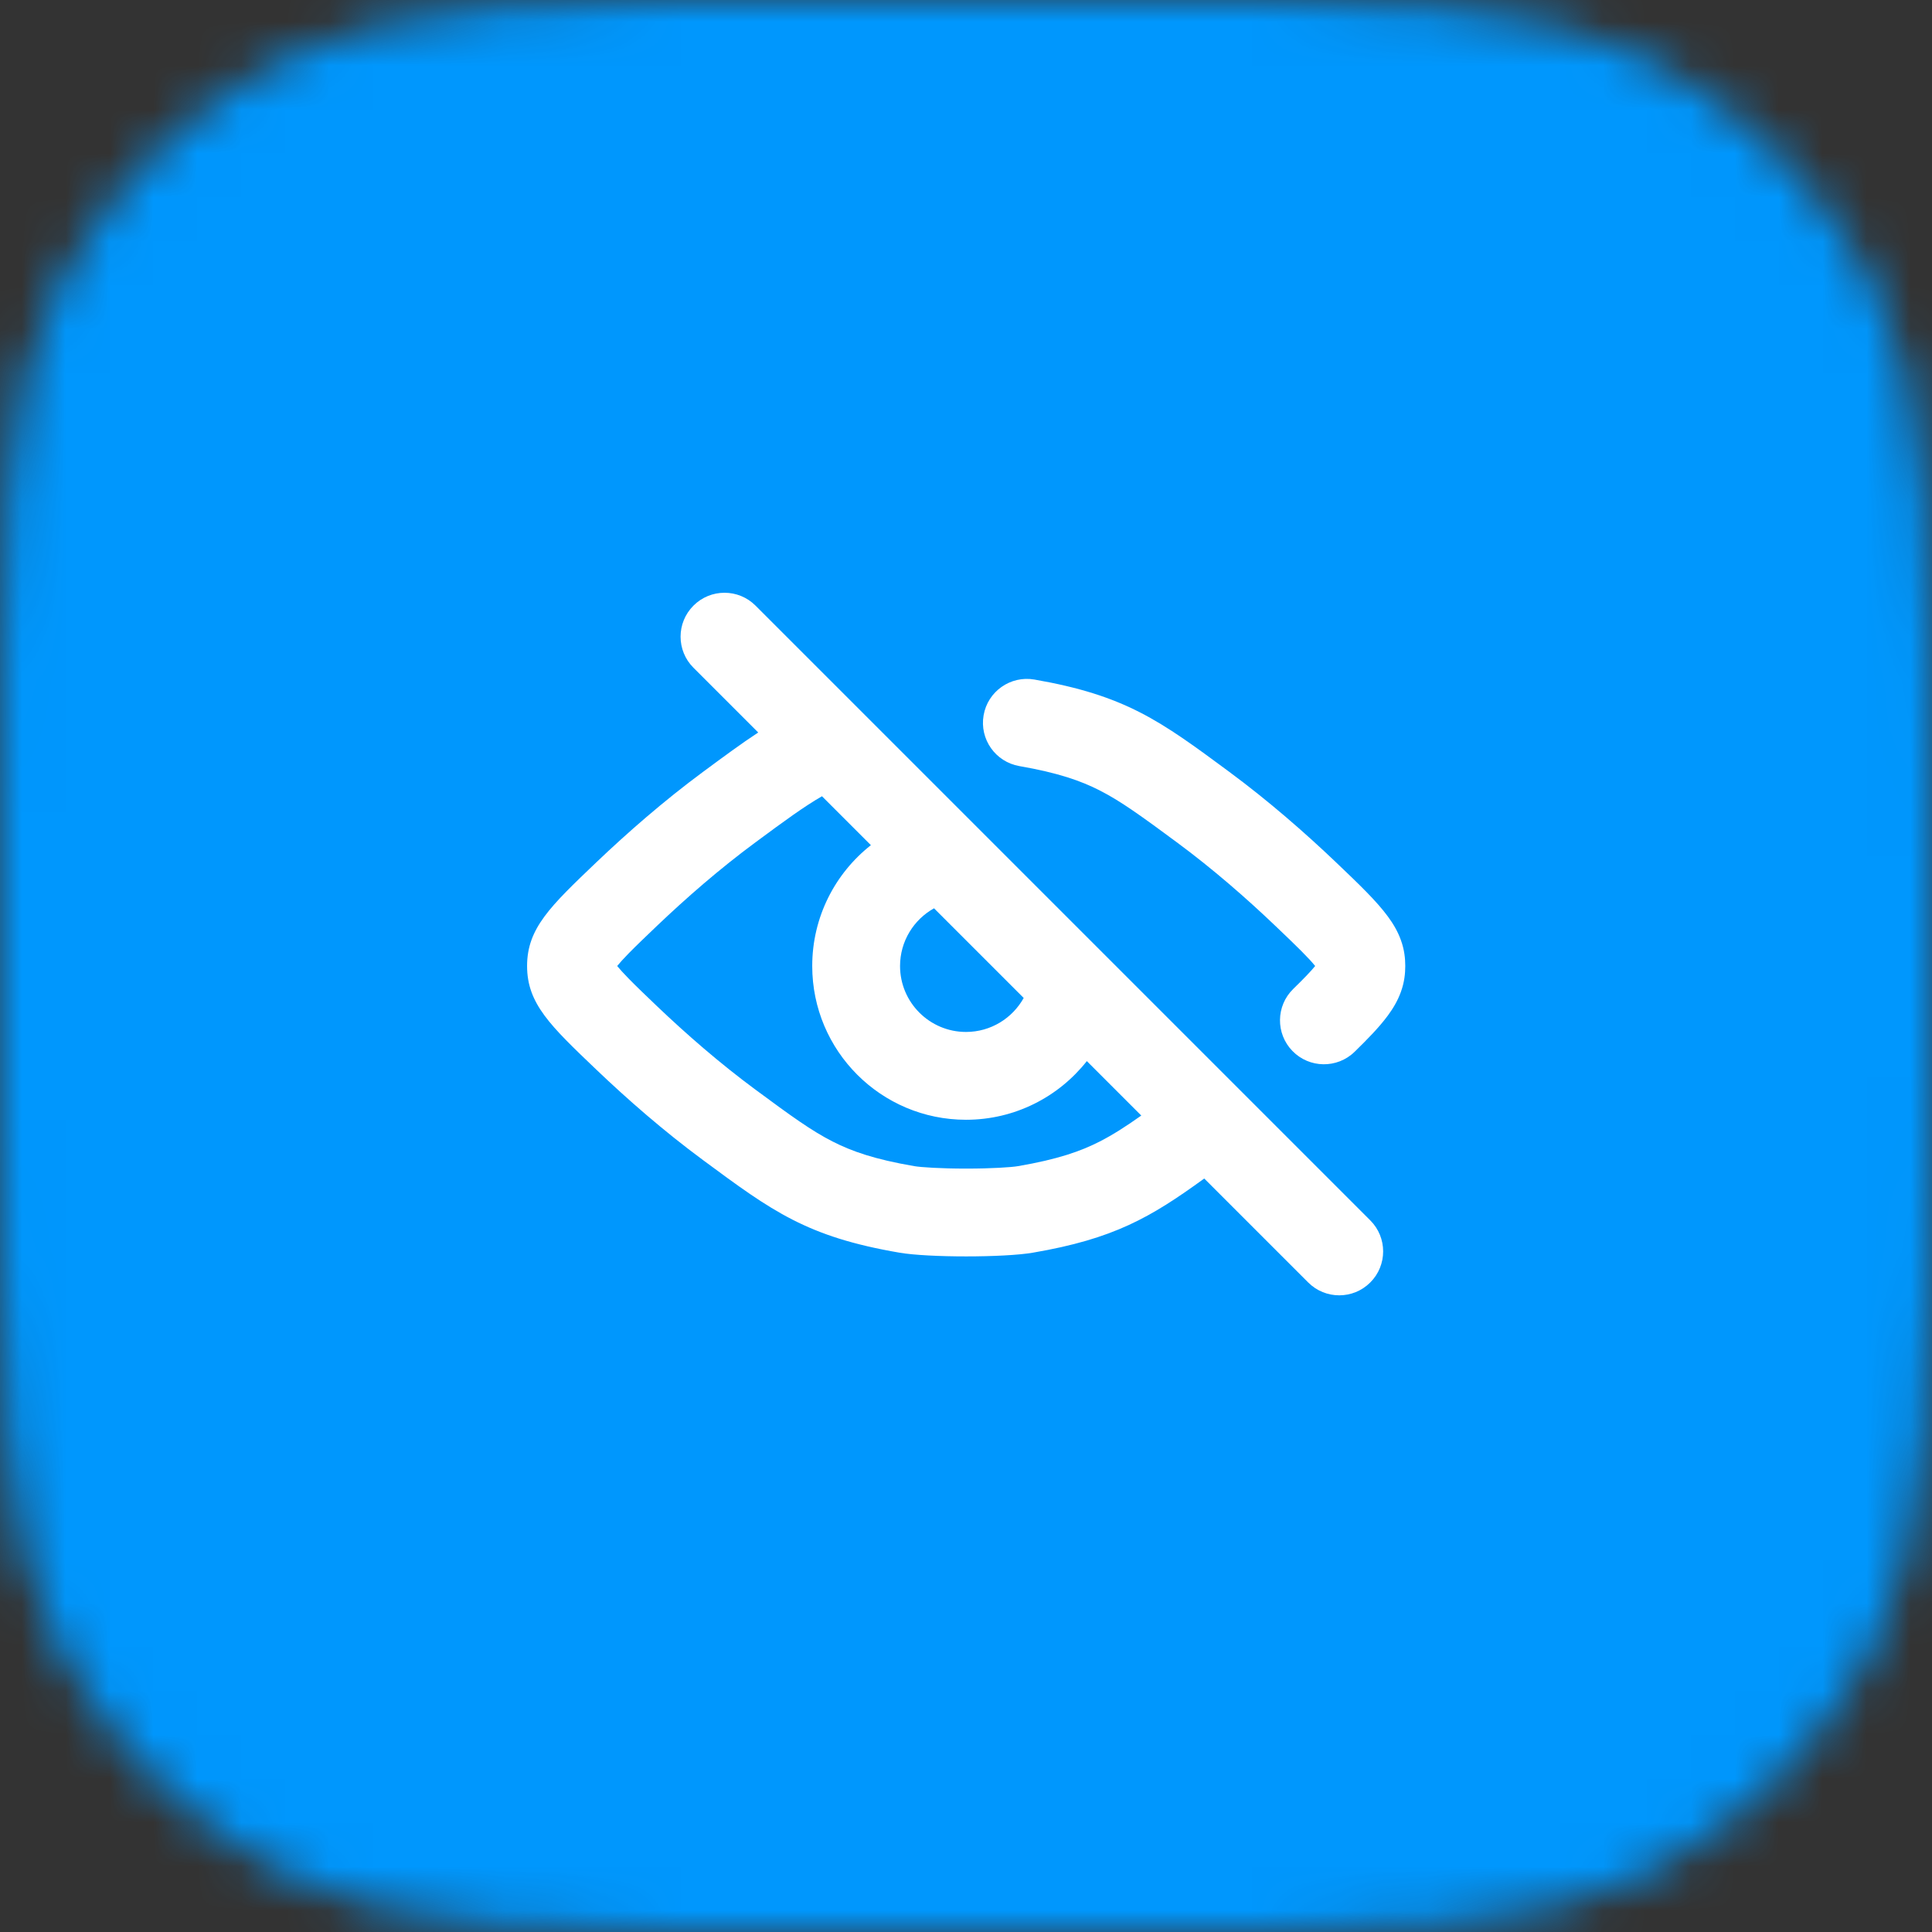 <svg width="44" height="44" viewBox="0 0 44 44" fill="none" xmlns="http://www.w3.org/2000/svg">
<rect x="0" y="0" width="44" height="44" fill="#333333" stroke="none"/>
<g clip-path="url(#clip0_9757_16272)">
<mask id="mask0_9757_16272" style="mask-type:alpha" maskUnits="userSpaceOnUse" x="0" y="0" width="44" height="44">
<path d="M0 19.2C0 12.479 0 9.119 1.308 6.552C2.458 4.294 4.294 2.458 6.552 1.308C9.119 0 12.479 0 19.2 0H24.8C31.521 0 34.881 0 37.448 1.308C39.706 2.458 41.542 4.294 42.692 6.552C44 9.119 44 12.479 44 19.2V24.8C44 31.521 44 34.881 42.692 37.448C41.542 39.706 39.706 41.542 37.448 42.692C34.881 44 31.521 44 24.8 44H19.2C12.479 44 9.119 44 6.552 42.692C4.294 41.542 2.458 39.706 1.308 37.448C0 34.881 0 31.521 0 24.8V19.2Z" fill="#0097FD"/>
</mask>
<g mask="url(#mask0_9757_16272)">
<rect width="44" height="44" fill="#0097FD"/>
<g clip-path="url(#clip1_9757_16272)">
<path fill-rule="evenodd" clip-rule="evenodd" d="M15.793 15.207C15.402 14.817 15.402 14.183 15.793 13.793C16.183 13.402 16.817 13.402 17.207 13.793L31.207 27.793C31.598 28.183 31.598 28.817 31.207 29.207C30.817 29.598 30.183 29.598 29.793 29.207L27.426 26.84C26.197 27.731 25.364 28.214 23.523 28.529C22.865 28.642 21.143 28.642 20.485 28.529C18.376 28.168 17.589 27.587 16.016 26.424C15.111 25.756 14.283 25.03 13.584 24.363C12.531 23.358 12.004 22.856 12.004 22C12.004 21.143 12.531 20.641 13.584 19.636C14.283 18.97 15.111 18.244 16.016 17.575C16.485 17.229 16.883 16.934 17.268 16.682L15.793 15.207ZM18.72 18.134C18.316 18.367 17.887 18.679 17.205 19.184C16.383 19.791 15.62 20.459 14.964 21.084C14.694 21.342 14.491 21.536 14.322 21.708C14.195 21.838 14.111 21.931 14.056 22C14.111 22.068 14.195 22.162 14.322 22.291C14.491 22.464 14.694 22.658 14.964 22.916C15.62 23.541 16.383 24.209 17.205 24.816C18.024 25.421 18.477 25.75 18.96 25.996C19.396 26.219 19.916 26.403 20.822 26.558C20.972 26.584 21.422 26.614 22.004 26.614C22.586 26.614 23.035 26.584 23.185 26.558C24.091 26.403 24.612 26.219 25.048 25.996C25.343 25.845 25.628 25.663 25.992 25.406L24.752 24.166C24.11 24.979 23.116 25.502 22 25.502C20.066 25.502 18.498 23.934 18.498 22C18.498 20.884 19.02 19.889 19.834 19.248L18.72 18.134ZM23.314 22.728L21.272 20.686C20.811 20.942 20.498 21.435 20.498 22C20.498 22.829 21.171 23.502 22 23.502C22.565 23.502 23.057 23.189 23.314 22.728Z" fill="white"/>
<path d="M23.557 15.476C23.013 15.382 22.495 15.746 22.401 16.29C22.306 16.835 22.671 17.352 23.215 17.447C24.102 17.601 24.617 17.783 25.048 18.003C25.53 18.25 25.983 18.578 26.803 19.184C27.624 19.791 28.388 20.459 29.043 21.084C29.562 21.578 29.809 21.822 29.952 22C29.859 22.114 29.712 22.27 29.453 22.522C29.058 22.907 29.049 23.54 29.435 23.936C29.82 24.331 30.453 24.34 30.849 23.955C31.155 23.656 31.412 23.393 31.609 23.126C31.723 22.971 31.831 22.794 31.905 22.588C31.984 22.369 32.004 22.171 32.004 22C32.004 21.828 31.984 21.63 31.905 21.412C31.831 21.205 31.723 21.029 31.609 20.874C31.345 20.515 30.95 20.138 30.426 19.638L30.424 19.636C29.725 18.97 28.896 18.244 27.991 17.575L27.99 17.574C27.205 16.994 26.615 16.558 25.958 16.222C25.308 15.89 24.593 15.656 23.557 15.476Z" fill="white"/>
</g>
</g>
</g>
<defs>
<clipPath id="clip0_9757_16272">
<rect width="44" height="44" fill="white"/>
</clipPath>
<clipPath id="clip1_9757_16272">
<rect width="24" height="24" fill="white" transform="translate(10 10)"/>
</clipPath>
</defs>
</svg>
